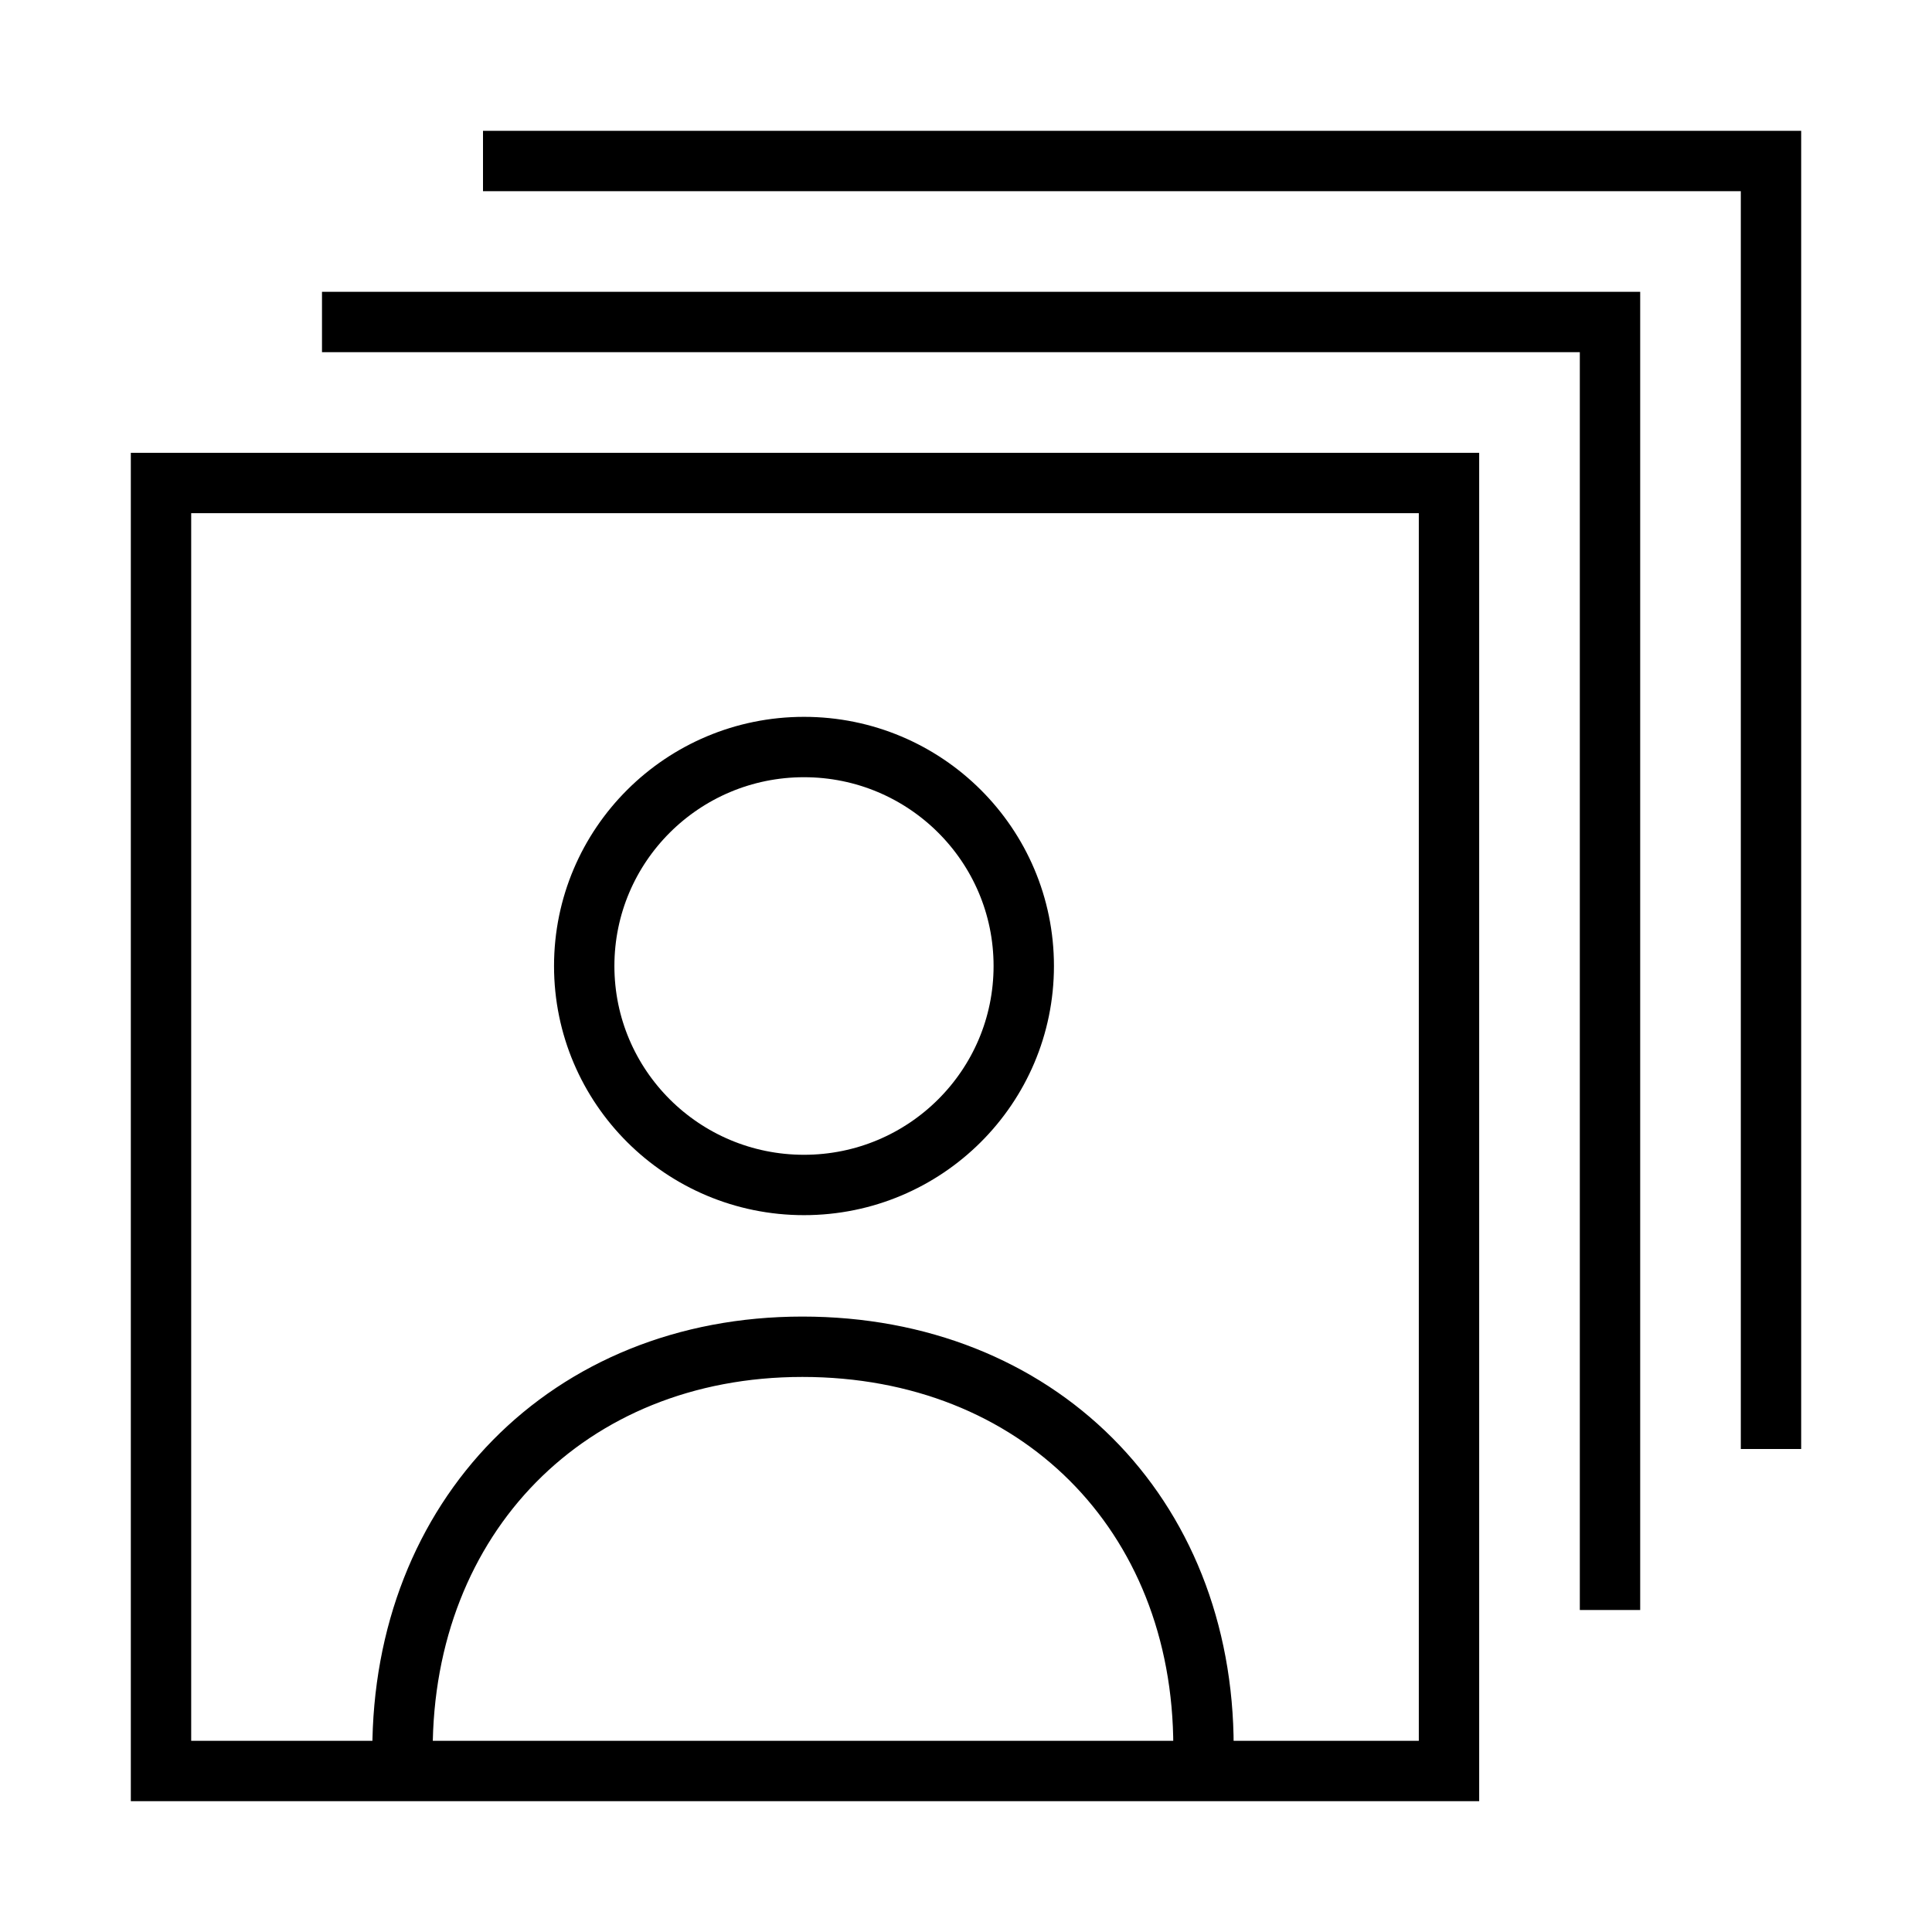 <svg width="77" height="77" xmlns="http://www.w3.org/2000/svg" xmlns:xlink="http://www.w3.org/1999/xlink" overflow="hidden"><defs><clipPath id="clip0"><rect x="663" y="338" width="77" height="77"/></clipPath></defs><g clip-path="url(#clip0)" transform="translate(-663 -338)"><path d="M675.833 350.833 727.167 350.833 727.167 402.167" stroke="#000000" stroke-width="2.406" stroke-miterlimit="10" fill="none"/><path d="M682.25 344.417 733.583 344.417 733.583 395.75" stroke="#000000" stroke-width="2.406" stroke-miterlimit="10" fill="none"/><path d="M669.417 357.25 720.75 357.25 720.75 408.583 669.417 408.583Z" stroke="#000000" stroke-width="2.406" stroke-miterlimit="10" fill="none"/><path d="M679.042 407.781C679.042 398.469 685.627 391.675 694.979 391.675 704.331 391.675 710.965 398.309 710.965 407.621" stroke="#000000" stroke-width="2.406" stroke-miterlimit="10" fill="none"/><path d="M703.802 376.5C703.802 381.32 699.881 385.227 695.043 385.227 690.206 385.227 686.284 381.32 686.284 376.5 686.284 371.68 690.206 367.773 695.043 367.773 699.881 367.773 703.802 371.68 703.802 376.5Z" stroke="#000000" stroke-width="2.406" stroke-miterlimit="10" fill="none"/></g></svg>